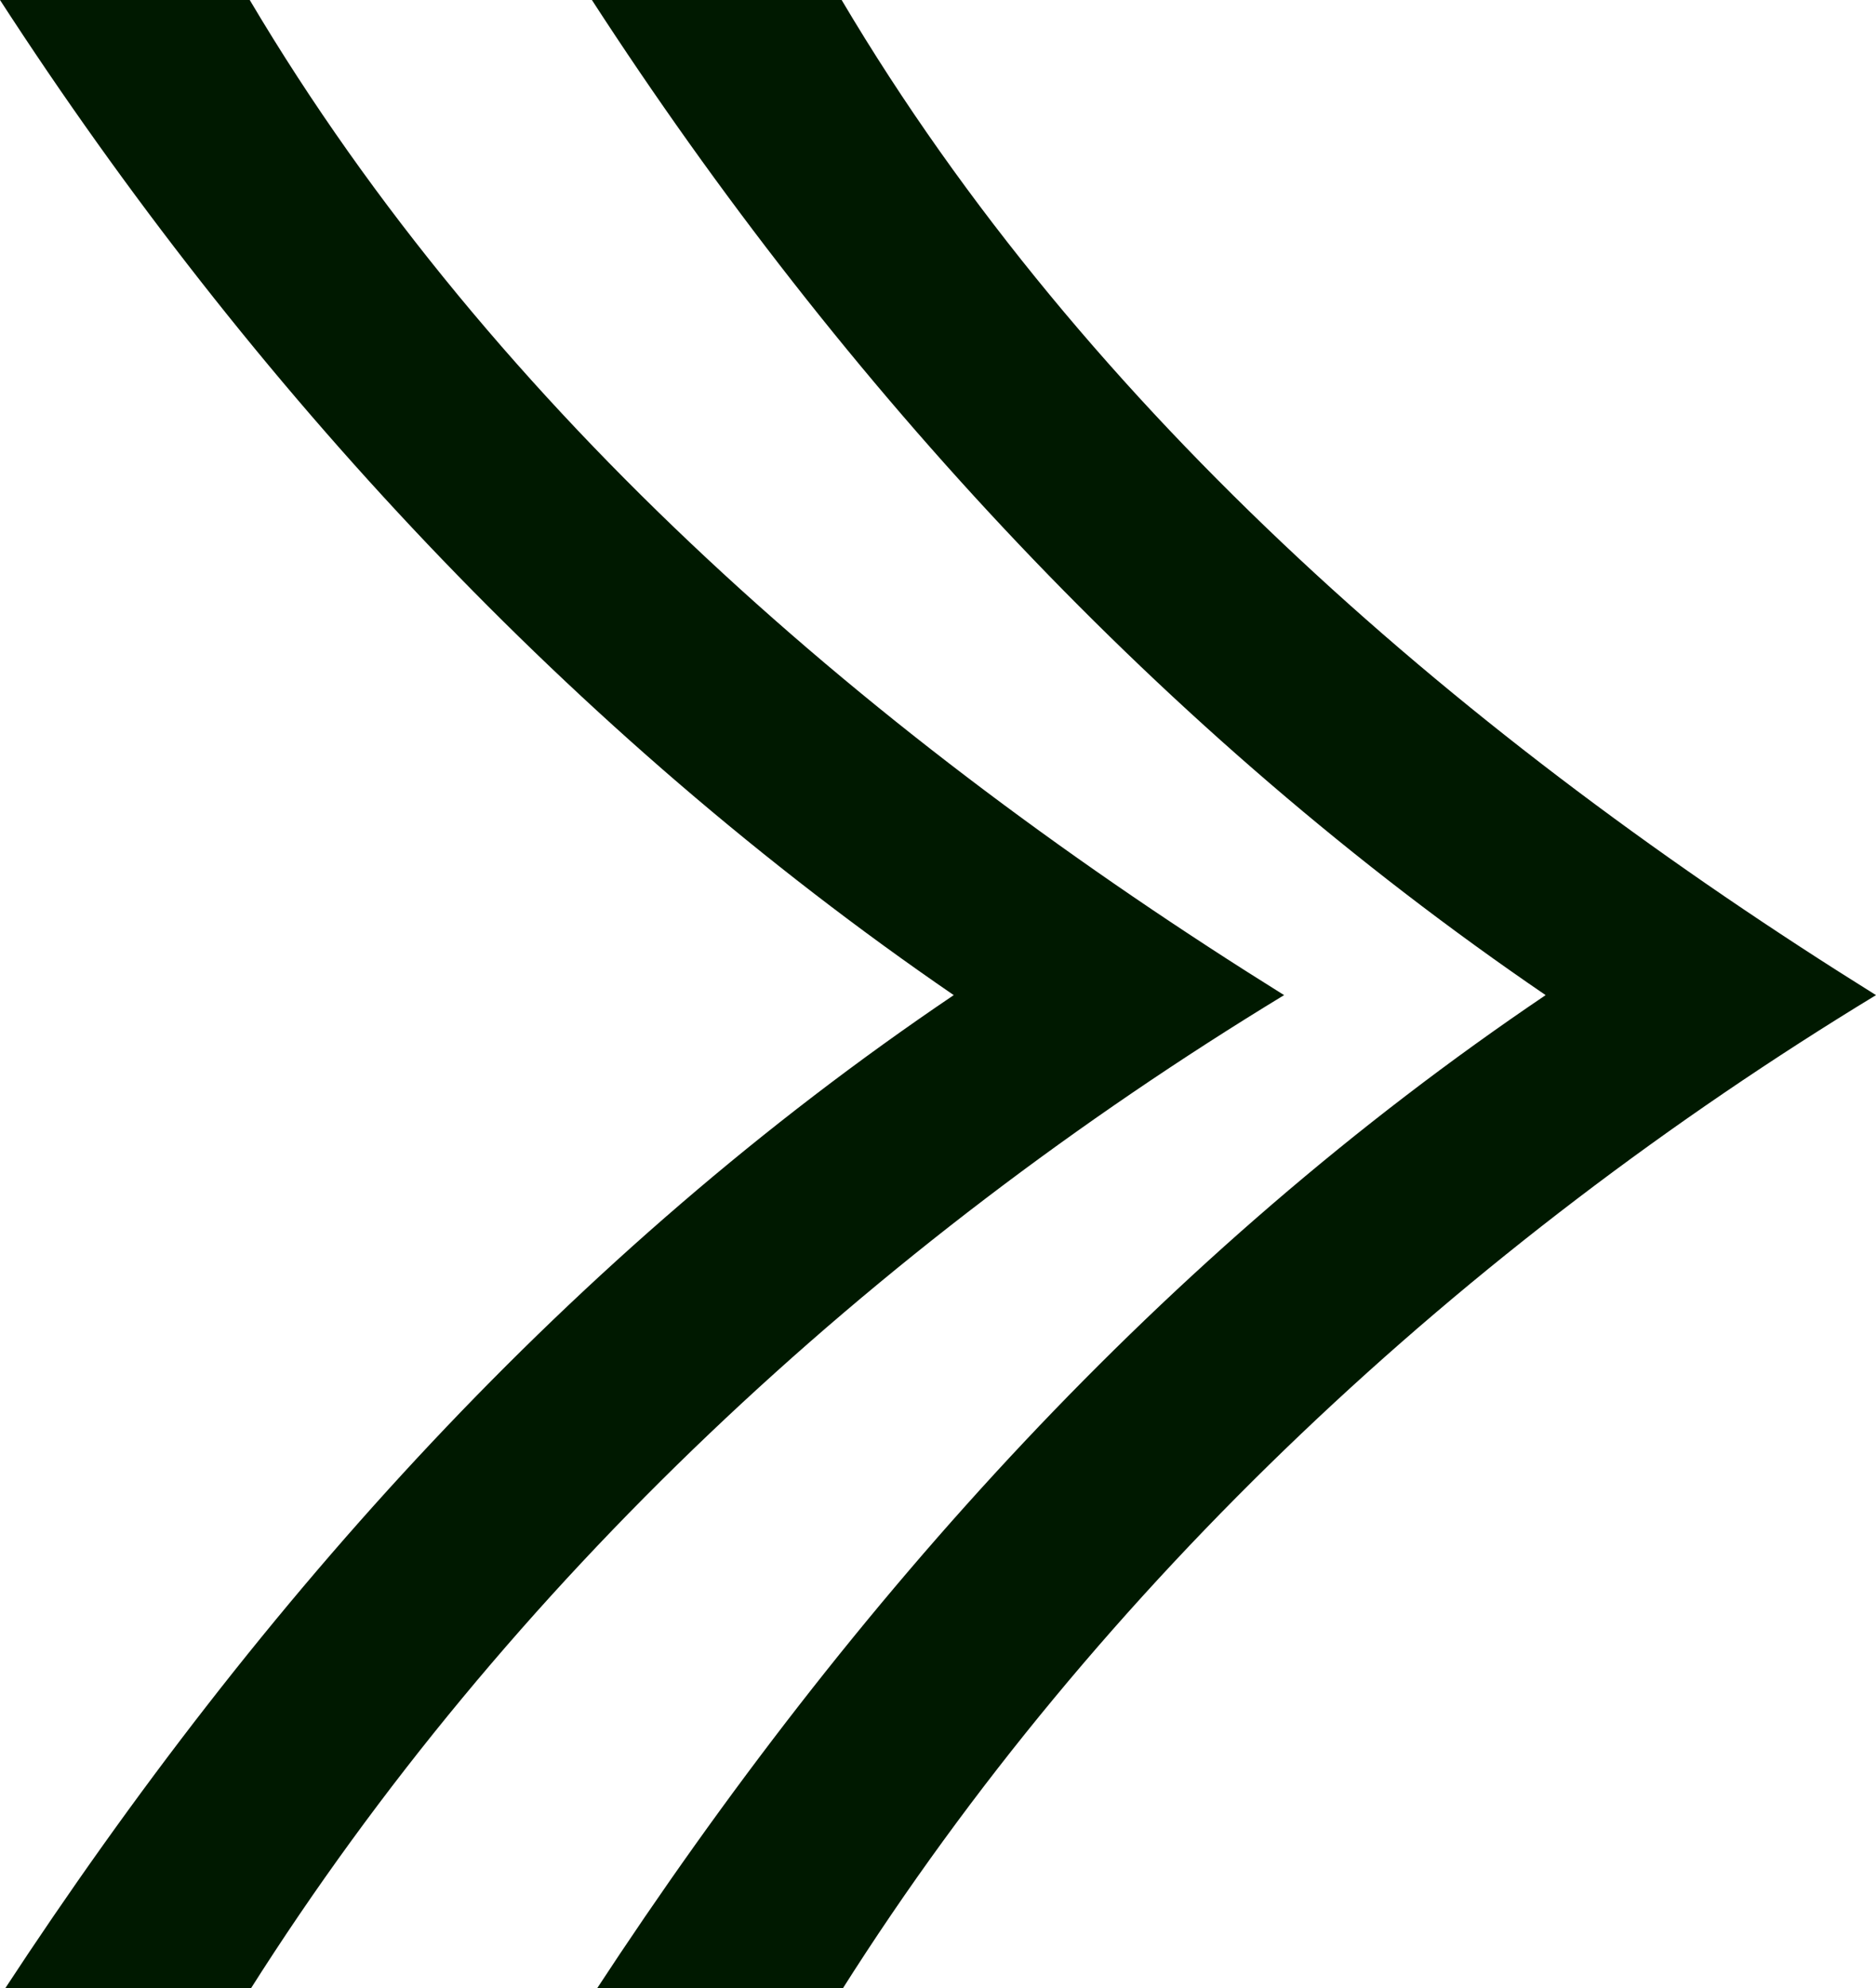<?xml version="1.0" encoding="UTF-8"?>
<svg id="_レイヤー_2" data-name="レイヤー_2" xmlns="http://www.w3.org/2000/svg" viewBox="0 0 9.54 10.11">
  <defs>
    <style>
      .cls-1 {
        fill: #001900;
      }
    </style>
  </defs>
  <g id="works">
    <g>
      <path class="cls-1" d="M4.28,0c1.25,2.11,3.19,3.77,5.26,5.06-2.09,1.27-3.95,2.99-5.26,5.06h-1.25c1.31-2,2.89-3.75,4.83-5.06C5.91,3.73,4.28,1.96,3.01,0h1.27Z"/>
      <path class="cls-1" d="M1.27,0c1.25,2.11,3.19,3.77,5.26,5.06-2.09,1.27-3.95,2.99-5.26,5.06H.02c1.31-2,2.89-3.75,4.83-5.06C2.91,3.73,1.27,1.96,0,0h1.27Z"/>
    </g>
  </g>
</svg>